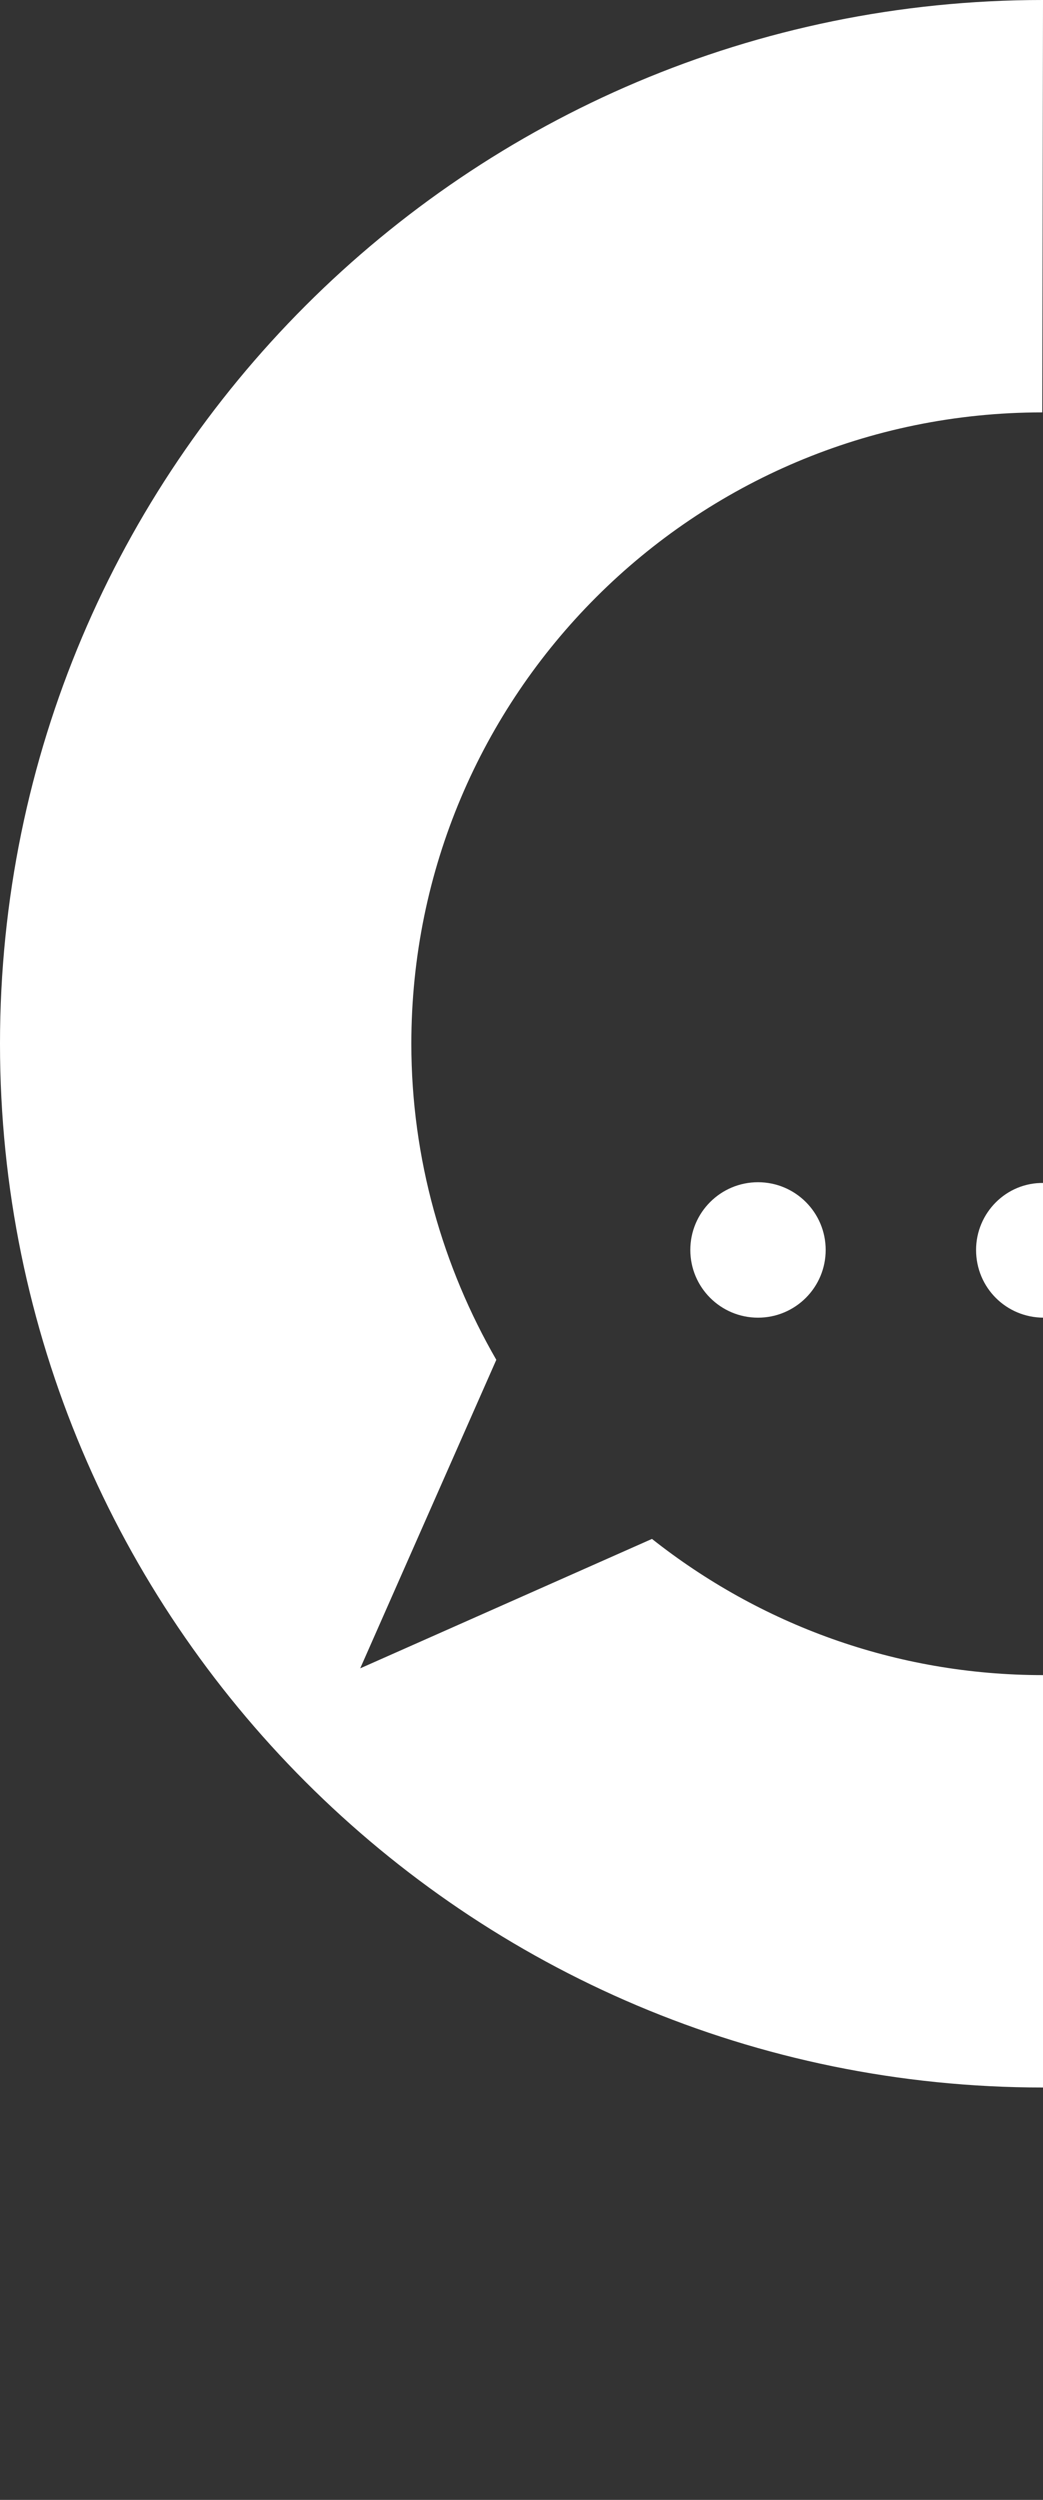 <svg xmlns="http://www.w3.org/2000/svg" xmlns:xlink="http://www.w3.org/1999/xlink" id="Camada_1" x="0px" y="0px" viewBox="0 0 138.7 332.2" style="enable-background:new 0 0 138.7 332.2;" xml:space="preserve"><rect x="0" y="0" width="138.7" height="332.2" fill="#333333" stroke="none"/><g>	<path style="fill:#FFFFFF;" d="M138.7,0C62.1,0,0,62.1,0,138.7s62.1,138.7,138.7,138.7v-54.8c-19.7,0-37.7-6.8-52-18.1l-38.8,17.2  l18.1-41c-7.1-12.3-11.3-26.7-11.3-42c0-46.4,37.6-83.9,83.9-83.9L138.7,0L138.7,0z"></path>	<circle style="fill:#FFFFFF;" cx="100.8" cy="166.1" r="9"></circle>	<path style="fill:#FFFFFF;" d="M129.8,166.1c0,5,4,9,9,9v-17.9C133.8,157.1,129.8,161.2,129.8,166.1z"></path></g></svg>